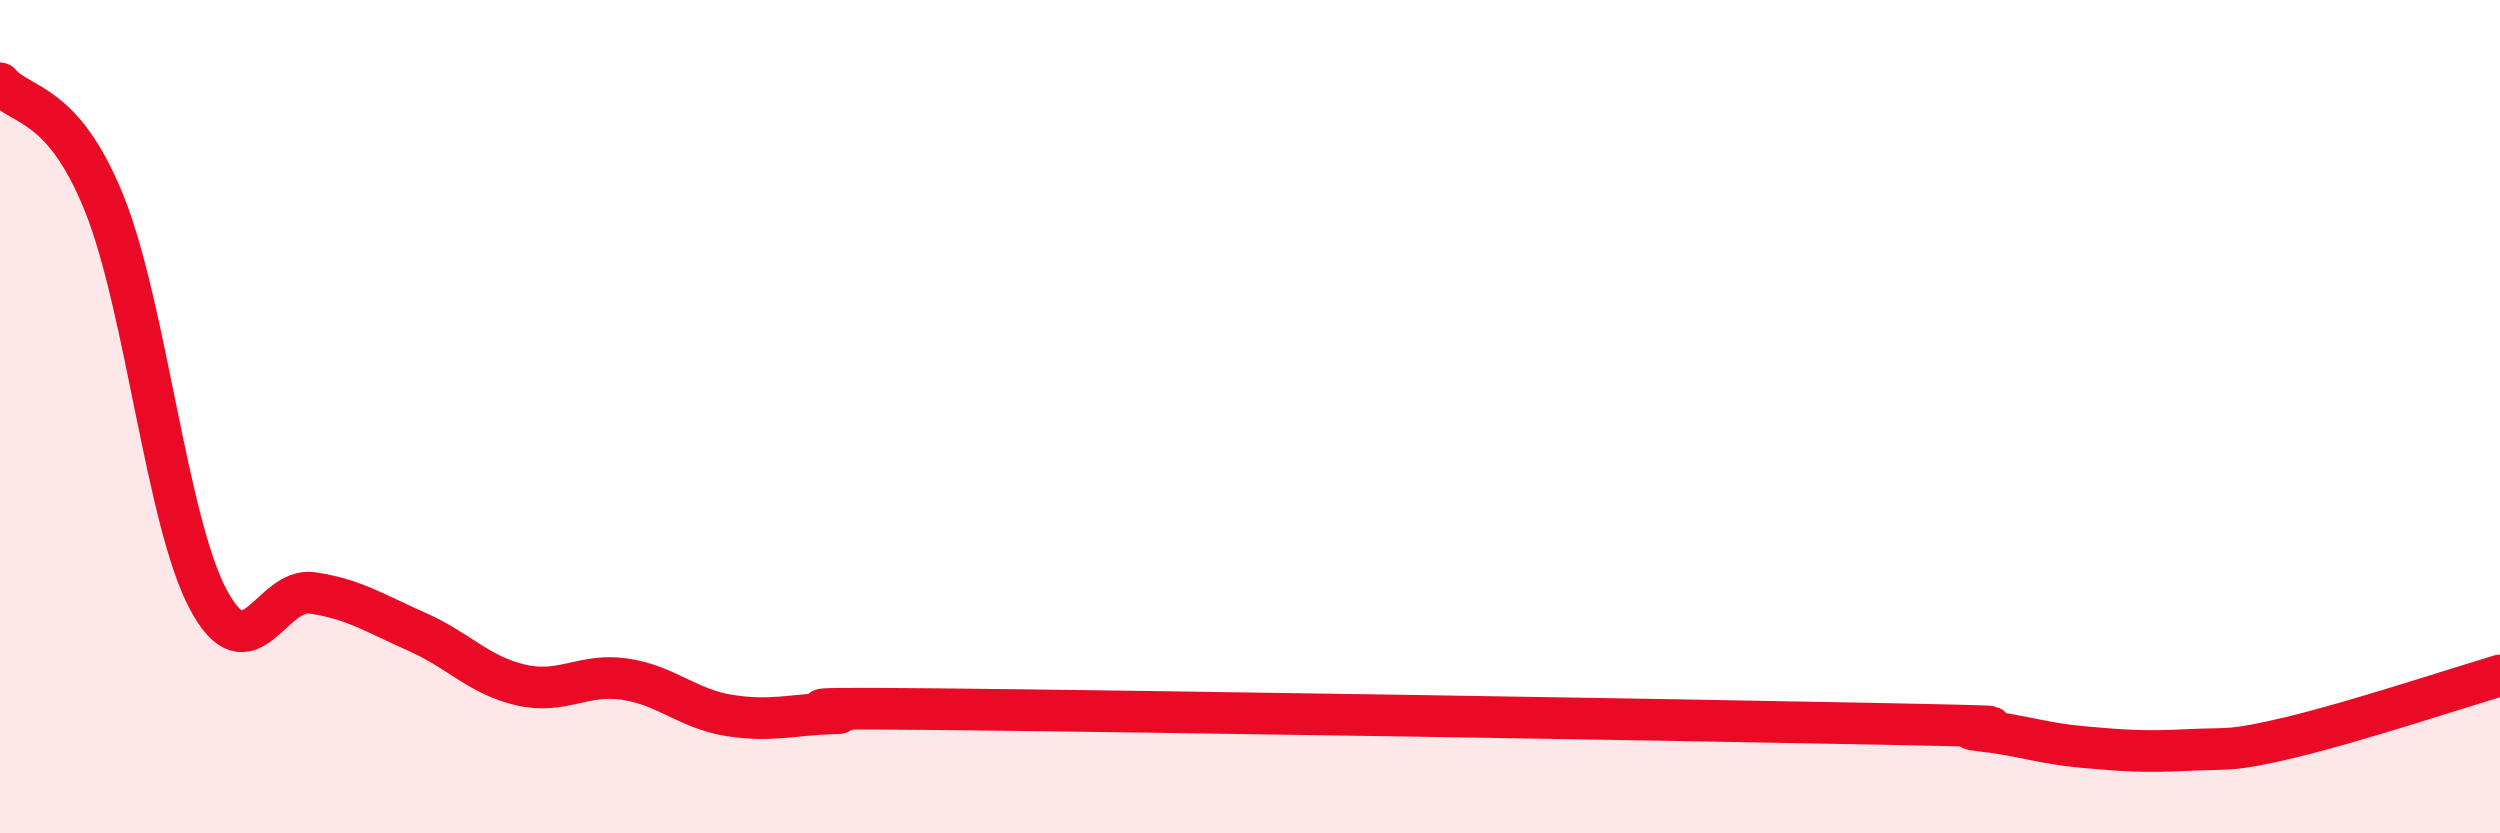 
    <svg width="60" height="20" viewBox="0 0 60 20" xmlns="http://www.w3.org/2000/svg">
      <path
        d="M 0,2 C 0.5,2.58 1.5,2.4 2.5,4.88 C 3.5,7.36 4,12.52 5,14.39 C 6,16.26 6.5,14.08 7.5,14.23 C 8.5,14.38 9,14.72 10,15.16 C 11,15.6 11.5,16.21 12.5,16.44 C 13.5,16.67 14,16.15 15,16.3 C 16,16.45 16.5,17.01 17.5,17.17 C 18.5,17.33 19,17.15 20,17.12 C 21,17.09 17.5,16.97 22.5,17.02 C 27.5,17.07 40,17.27 45,17.37 C 50,17.47 46.5,17.42 47.5,17.53 C 48.5,17.64 49,17.84 50,17.93 C 51,18.02 51.5,18.05 52.5,18 C 53.5,17.95 53.5,18.05 55,17.69 C 56.5,17.33 59,16.51 60,16.21L60 20L0 20Z"
        fill="#EB0A25"
        opacity="0.1"
        stroke-linecap="round"
        stroke-linejoin="round"
      />
      <path
        d="M 0,2 C 0.5,2.58 1.5,2.4 2.5,4.88 C 3.5,7.36 4,12.52 5,14.39 C 6,16.26 6.5,14.08 7.5,14.23 C 8.5,14.38 9,14.72 10,15.16 C 11,15.6 11.5,16.21 12.5,16.44 C 13.5,16.67 14,16.15 15,16.3 C 16,16.45 16.5,17.01 17.5,17.17 C 18.5,17.33 19,17.15 20,17.12 C 21,17.09 17.5,16.97 22.5,17.02 C 27.5,17.07 40,17.27 45,17.37 C 50,17.47 46.5,17.42 47.5,17.53 C 48.5,17.64 49,17.84 50,17.93 C 51,18.02 51.5,18.05 52.5,18 C 53.5,17.95 53.5,18.05 55,17.69 C 56.5,17.33 59,16.51 60,16.21"
        stroke="#EB0A25"
        stroke-width="1"
        fill="none"
        stroke-linecap="round"
        stroke-linejoin="round"
      />
    </svg>
  